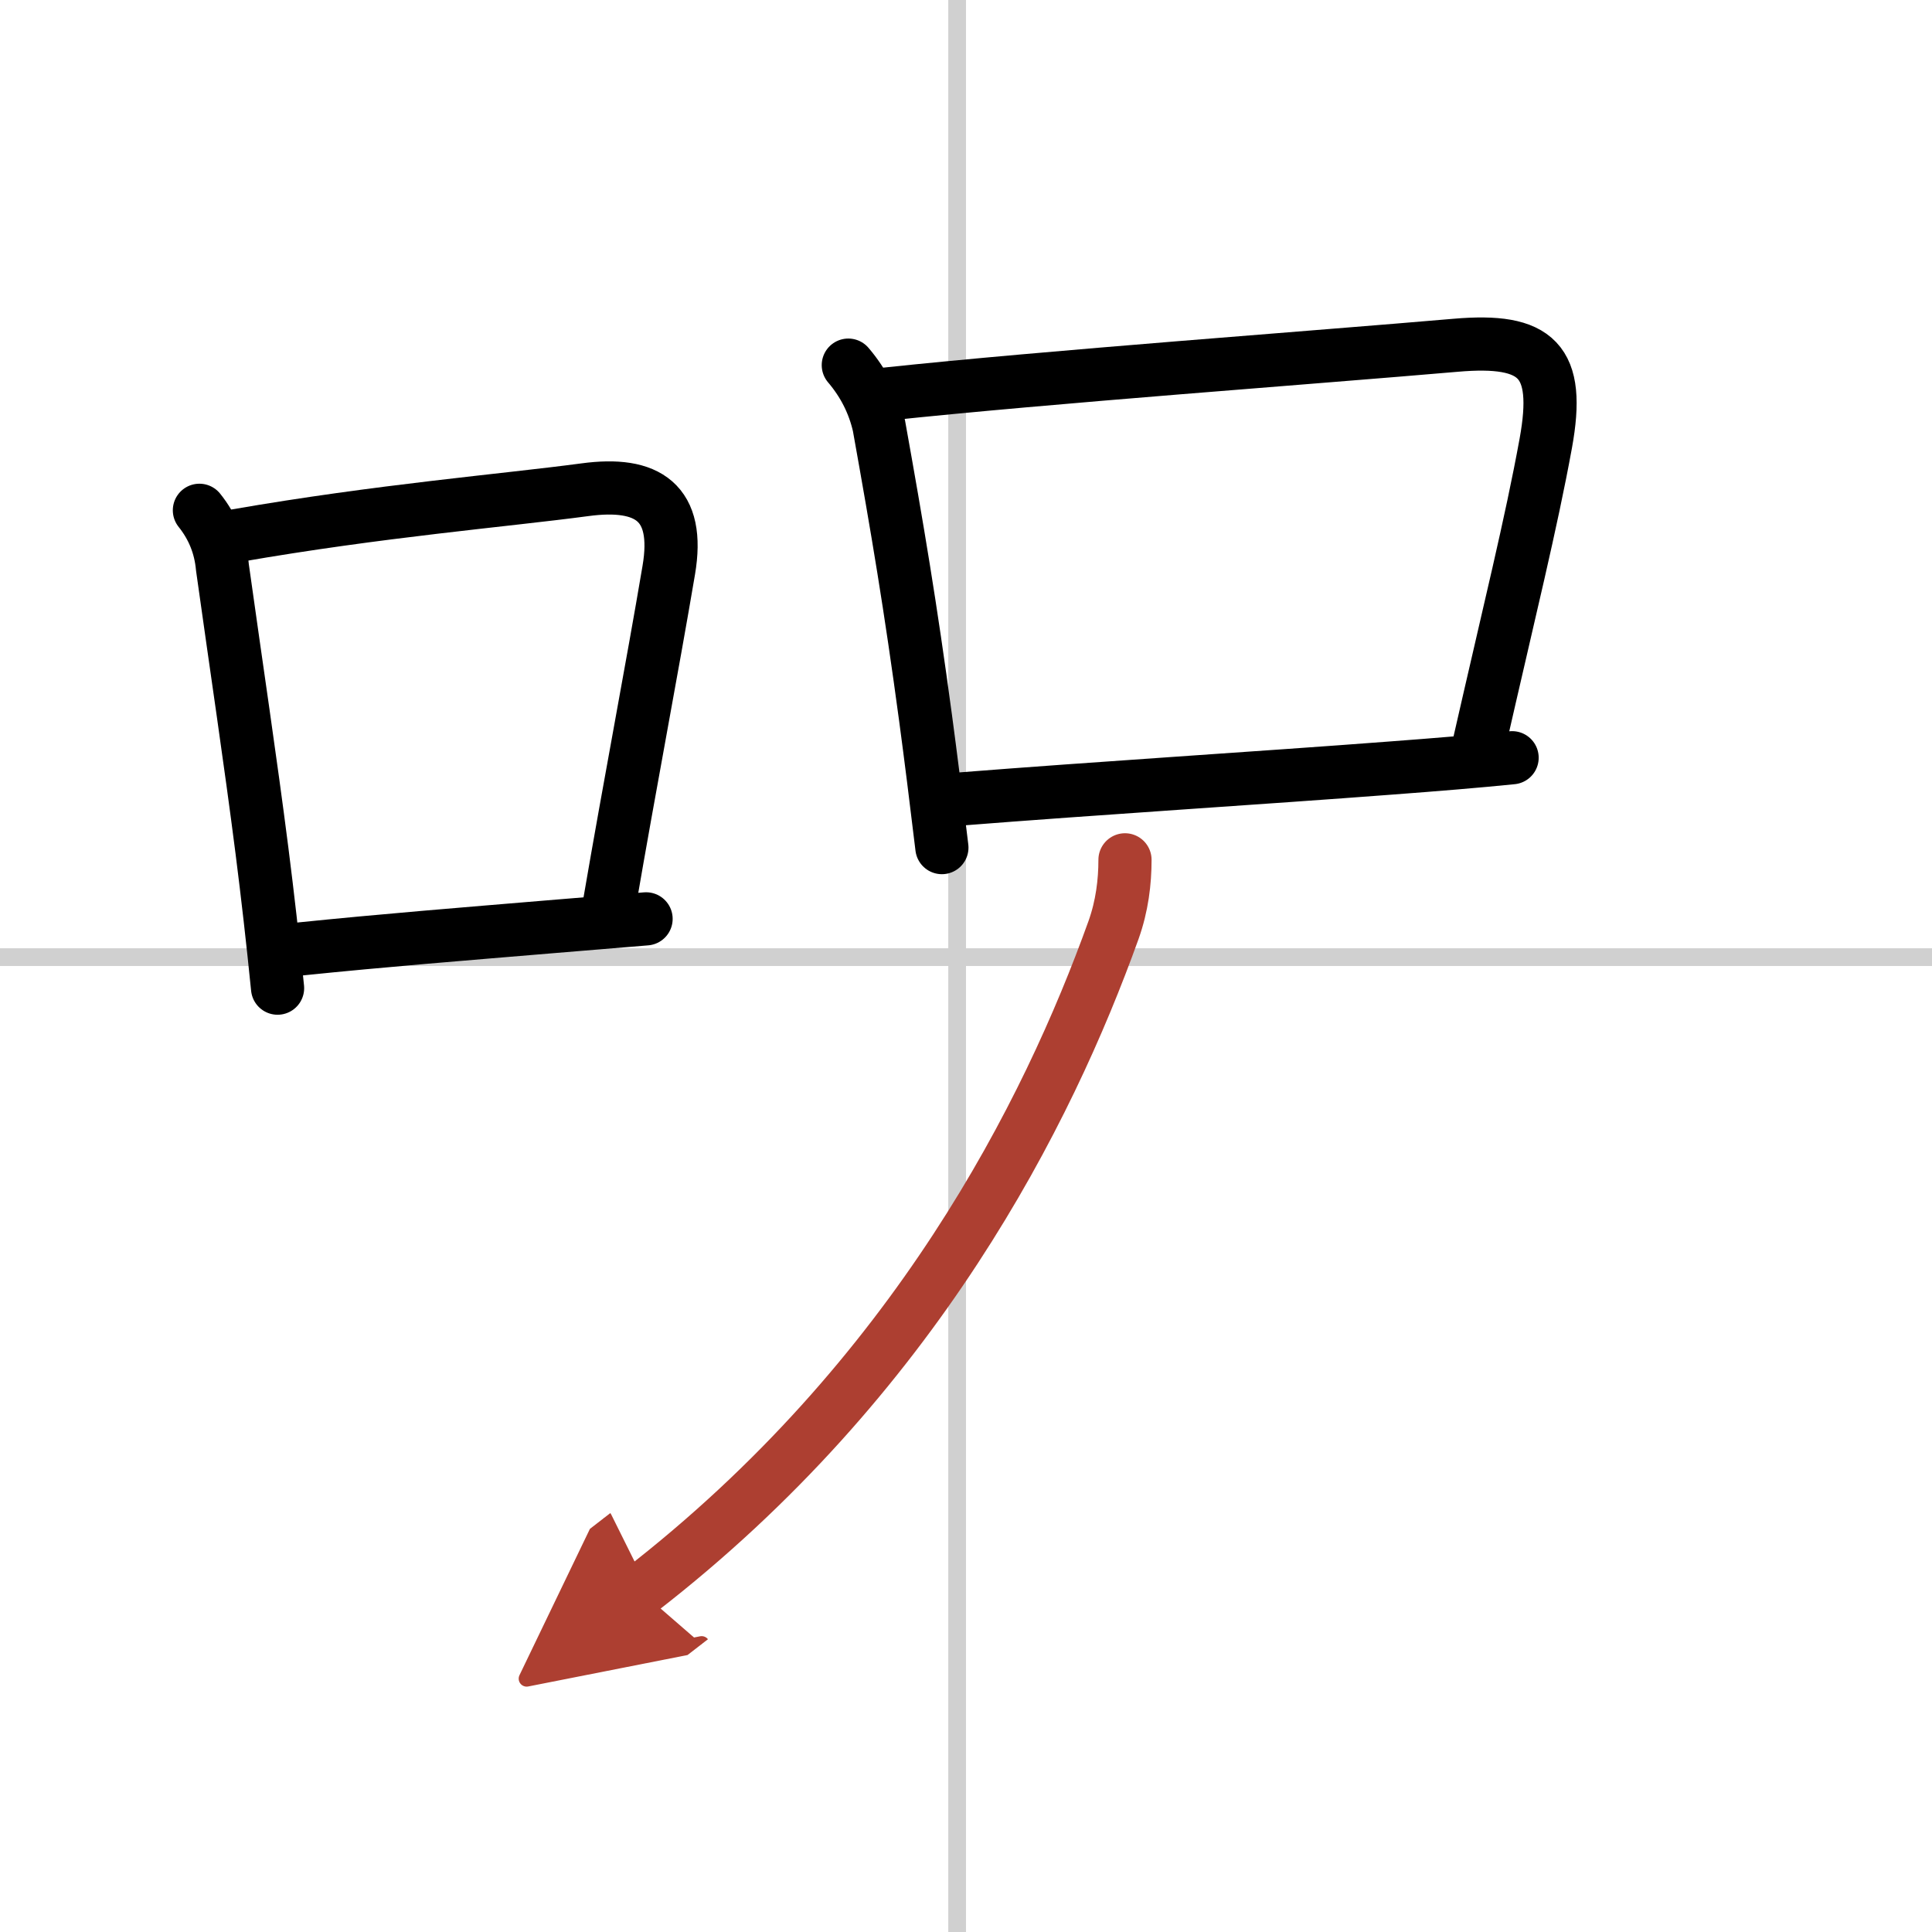 <svg width="400" height="400" viewBox="0 0 109 109" xmlns="http://www.w3.org/2000/svg"><defs><marker id="a" markerWidth="4" orient="auto" refX="1" refY="5" viewBox="0 0 10 10"><polyline points="0 0 10 5 0 10 1 5" fill="#ad3f31" stroke="#ad3f31"/></marker></defs><g fill="none" stroke="#000" stroke-linecap="round" stroke-linejoin="round" stroke-width="3"><rect width="100%" height="100%" fill="#fff" stroke="#fff"/><line x1="54" x2="54" y2="109" stroke="#d0d0d0" stroke-width="1"/><line x2="109" y1="54" y2="54" stroke="#d0d0d0" stroke-width="1"/><path d="m11.25 28.79c0.76 0.95 1.19 2.02 1.3 3.23 0.81 5.79 1.57 10.81 2.23 15.98 0.32 2.52 0.61 5.06 0.88 7.75"/><path d="m13.33 30.22c8.11-1.41 15.1-1.98 19.67-2.59 3.55-0.48 5.38 0.72 4.73 4.54-0.96 5.68-2.12 11.67-3.37 18.94"/><path d="m16.82 53.55c4.98-0.51 9.17-0.84 14.18-1.26 1.7-0.14 3.5-0.29 5.45-0.45"/><path d="m47.86 20.6c0.86 1.01 1.44 2.15 1.73 3.42 1.05 5.85 1.78 10.19 2.63 16.5 0.29 2.16 0.59 4.55 0.92 7.3"/><path d="m49.93 22.24c9.3-0.99 24.1-2.06 32.19-2.76 4.61-0.4 5.94 0.86 5.09 5.53-0.84 4.6-2.02 9.31-3.81 17.17"/><path d="m54.02 45.09c7.97-0.63 17.14-1.2 24.47-1.76 2.53-0.19 4.85-0.38 6.82-0.58"/><path d="m63.47 48.51c0 1.24-0.16 2.6-0.65 3.97-3.69 10.27-11.19 25.27-26.7 37.27" marker-end="url(#a)" stroke="#ad3f31"/></g></svg>

